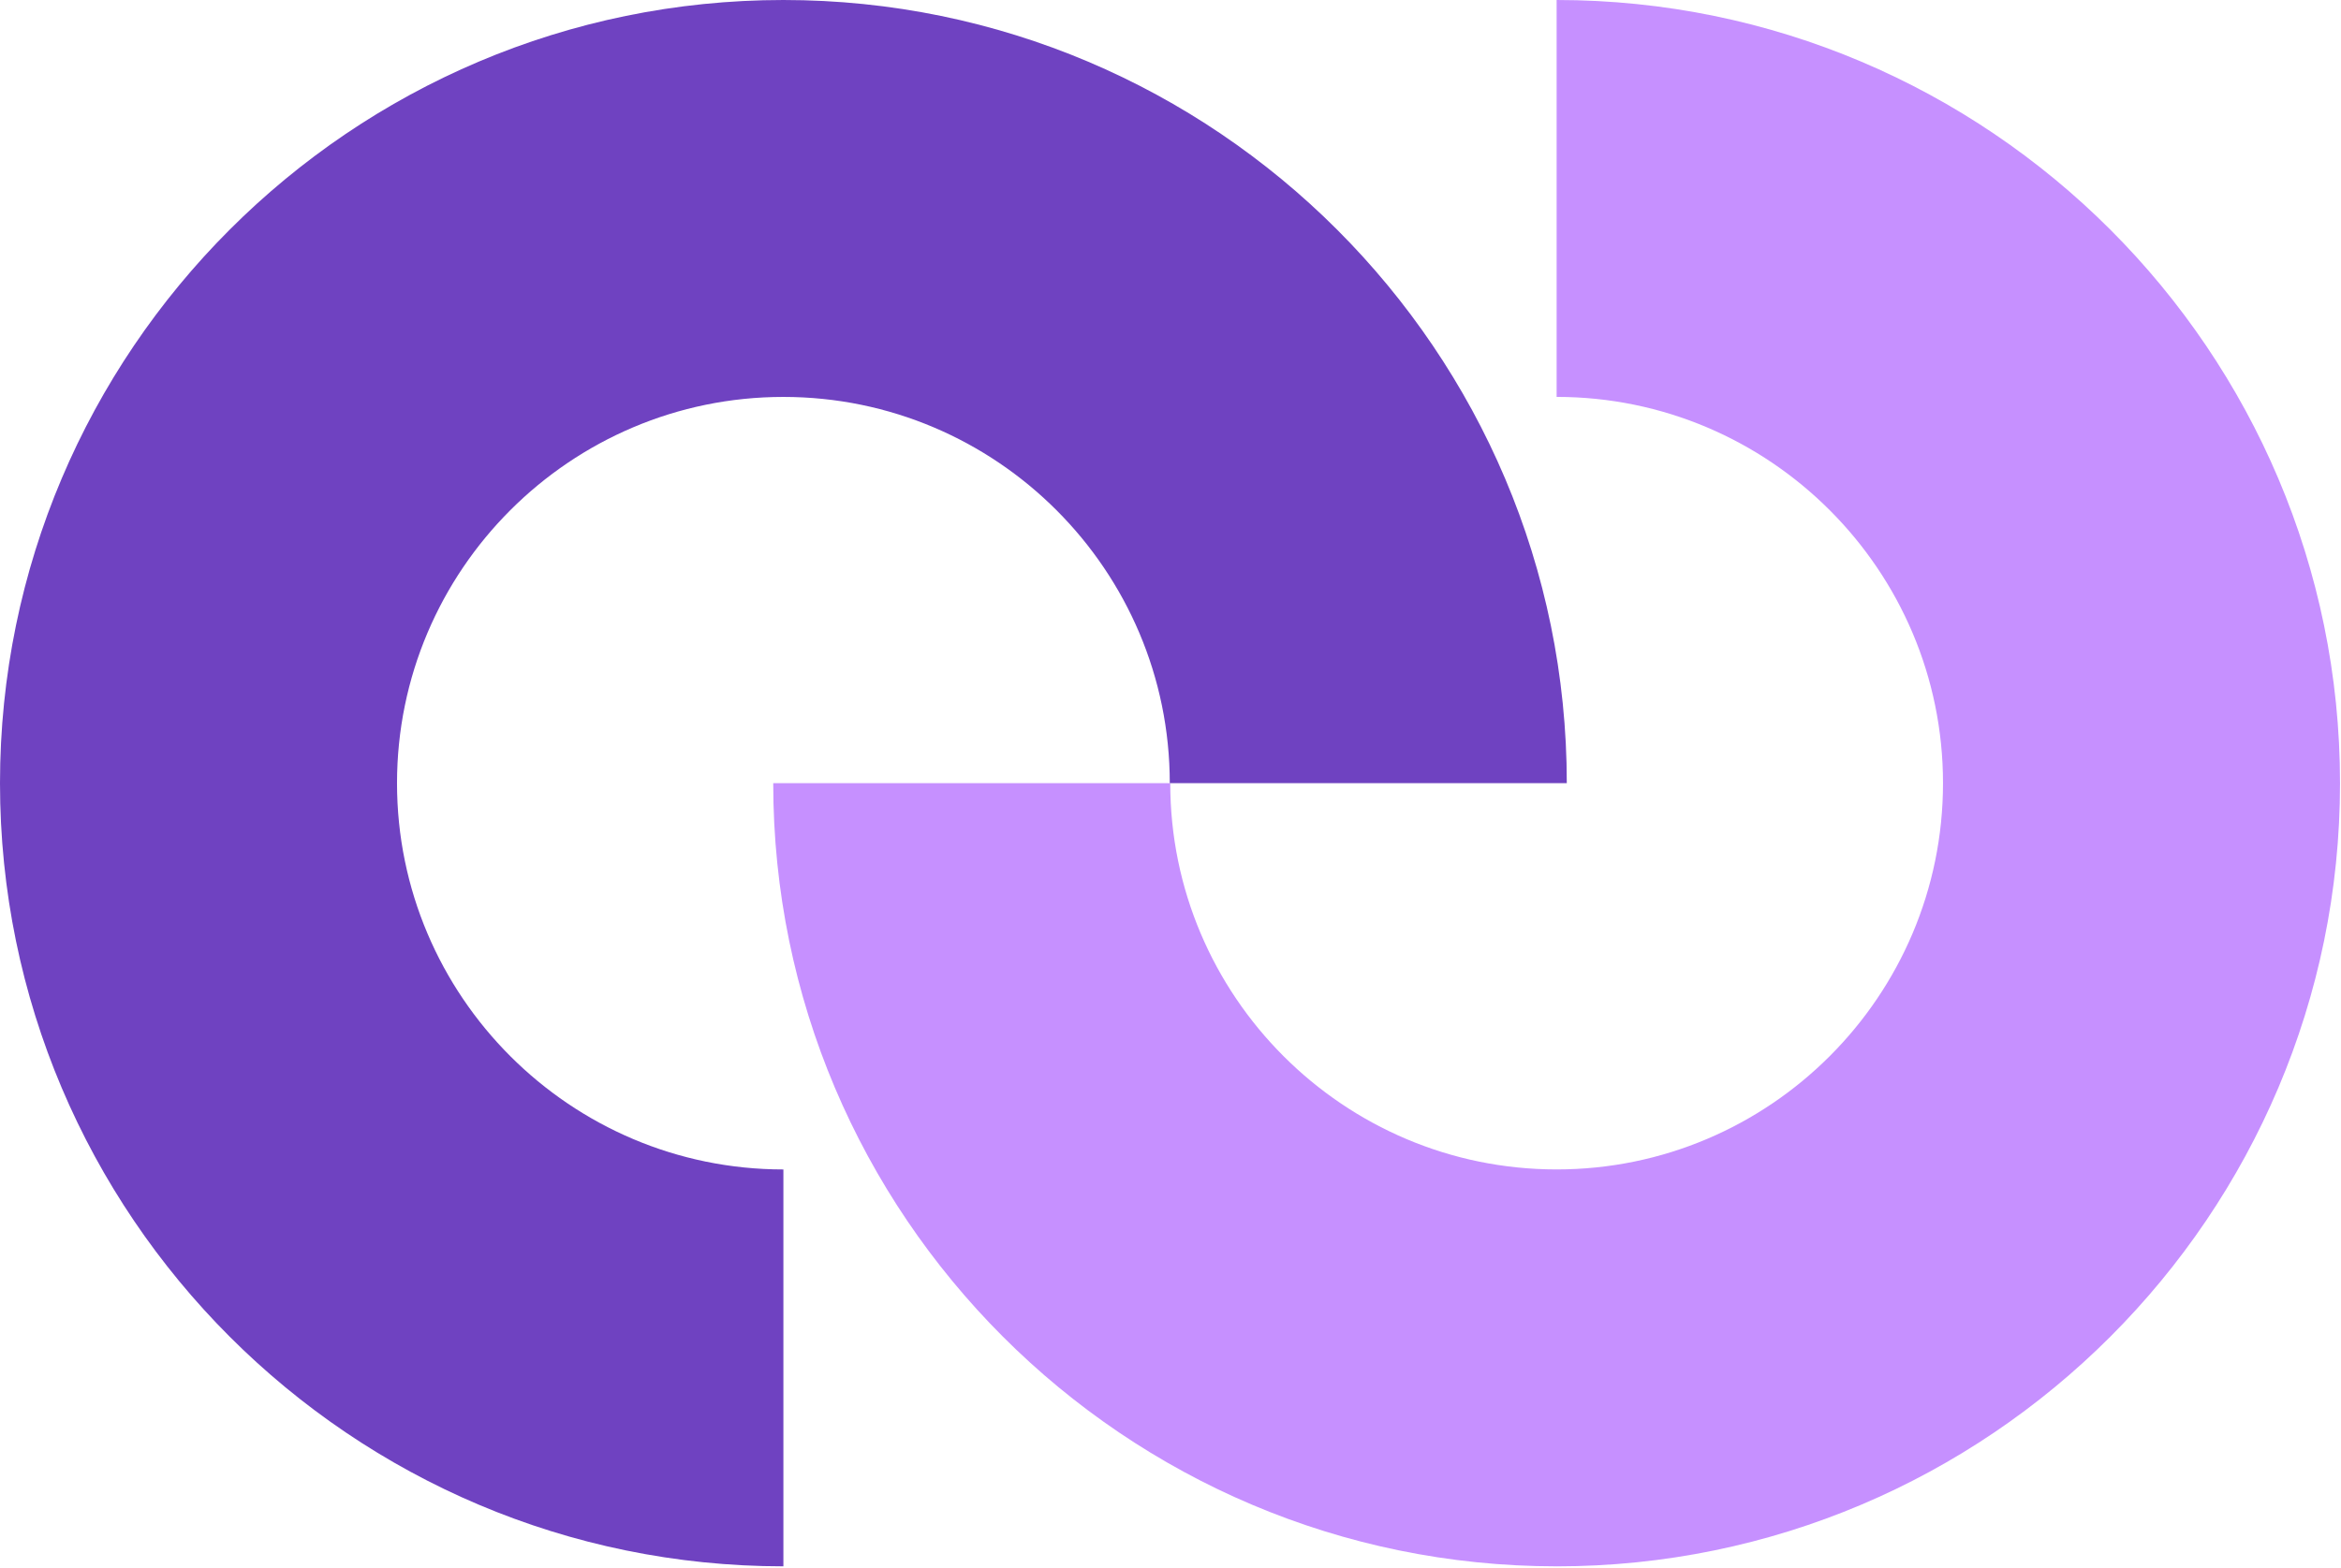 <svg width="1006" height="674" viewBox="0 0 1006 674" fill="none" xmlns="http://www.w3.org/2000/svg">
<g clip-path="url(#clip0_238_552)">
<path d="M668.93 673.31C854.56 673.31 1005.58 522.29 1005.58 336.66C1005.58 151.02 854.56 0 668.93 0V170.61C760.48 170.61 834.97 245.1 834.97 336.65C834.97 428.2 760.48 502.69 668.93 502.69C577.38 502.69 502.89 428.2 502.89 336.65H332.28C332.28 522.28 483.3 673.3 668.93 673.3V673.31Z" fill="#C690FF"/>
<path d="M336.65 673.31V502.7C245.1 502.7 170.61 428.21 170.61 336.66C170.61 245.11 245.1 170.62 336.65 170.62C428.21 170.62 502.69 245.11 502.69 336.66H673.3C673.31 151.02 522.28 0 336.65 0C151.02 0 0 151.02 0 336.65C0 522.28 151.02 673.3 336.65 673.3V673.31Z" fill="#6F42C1"/>
</g>
<defs>
<clipPath id="clip0_238_552">
<rect width="1005.58" height="673.31" fill="white"/>
</clipPath>
</defs>
</svg>
